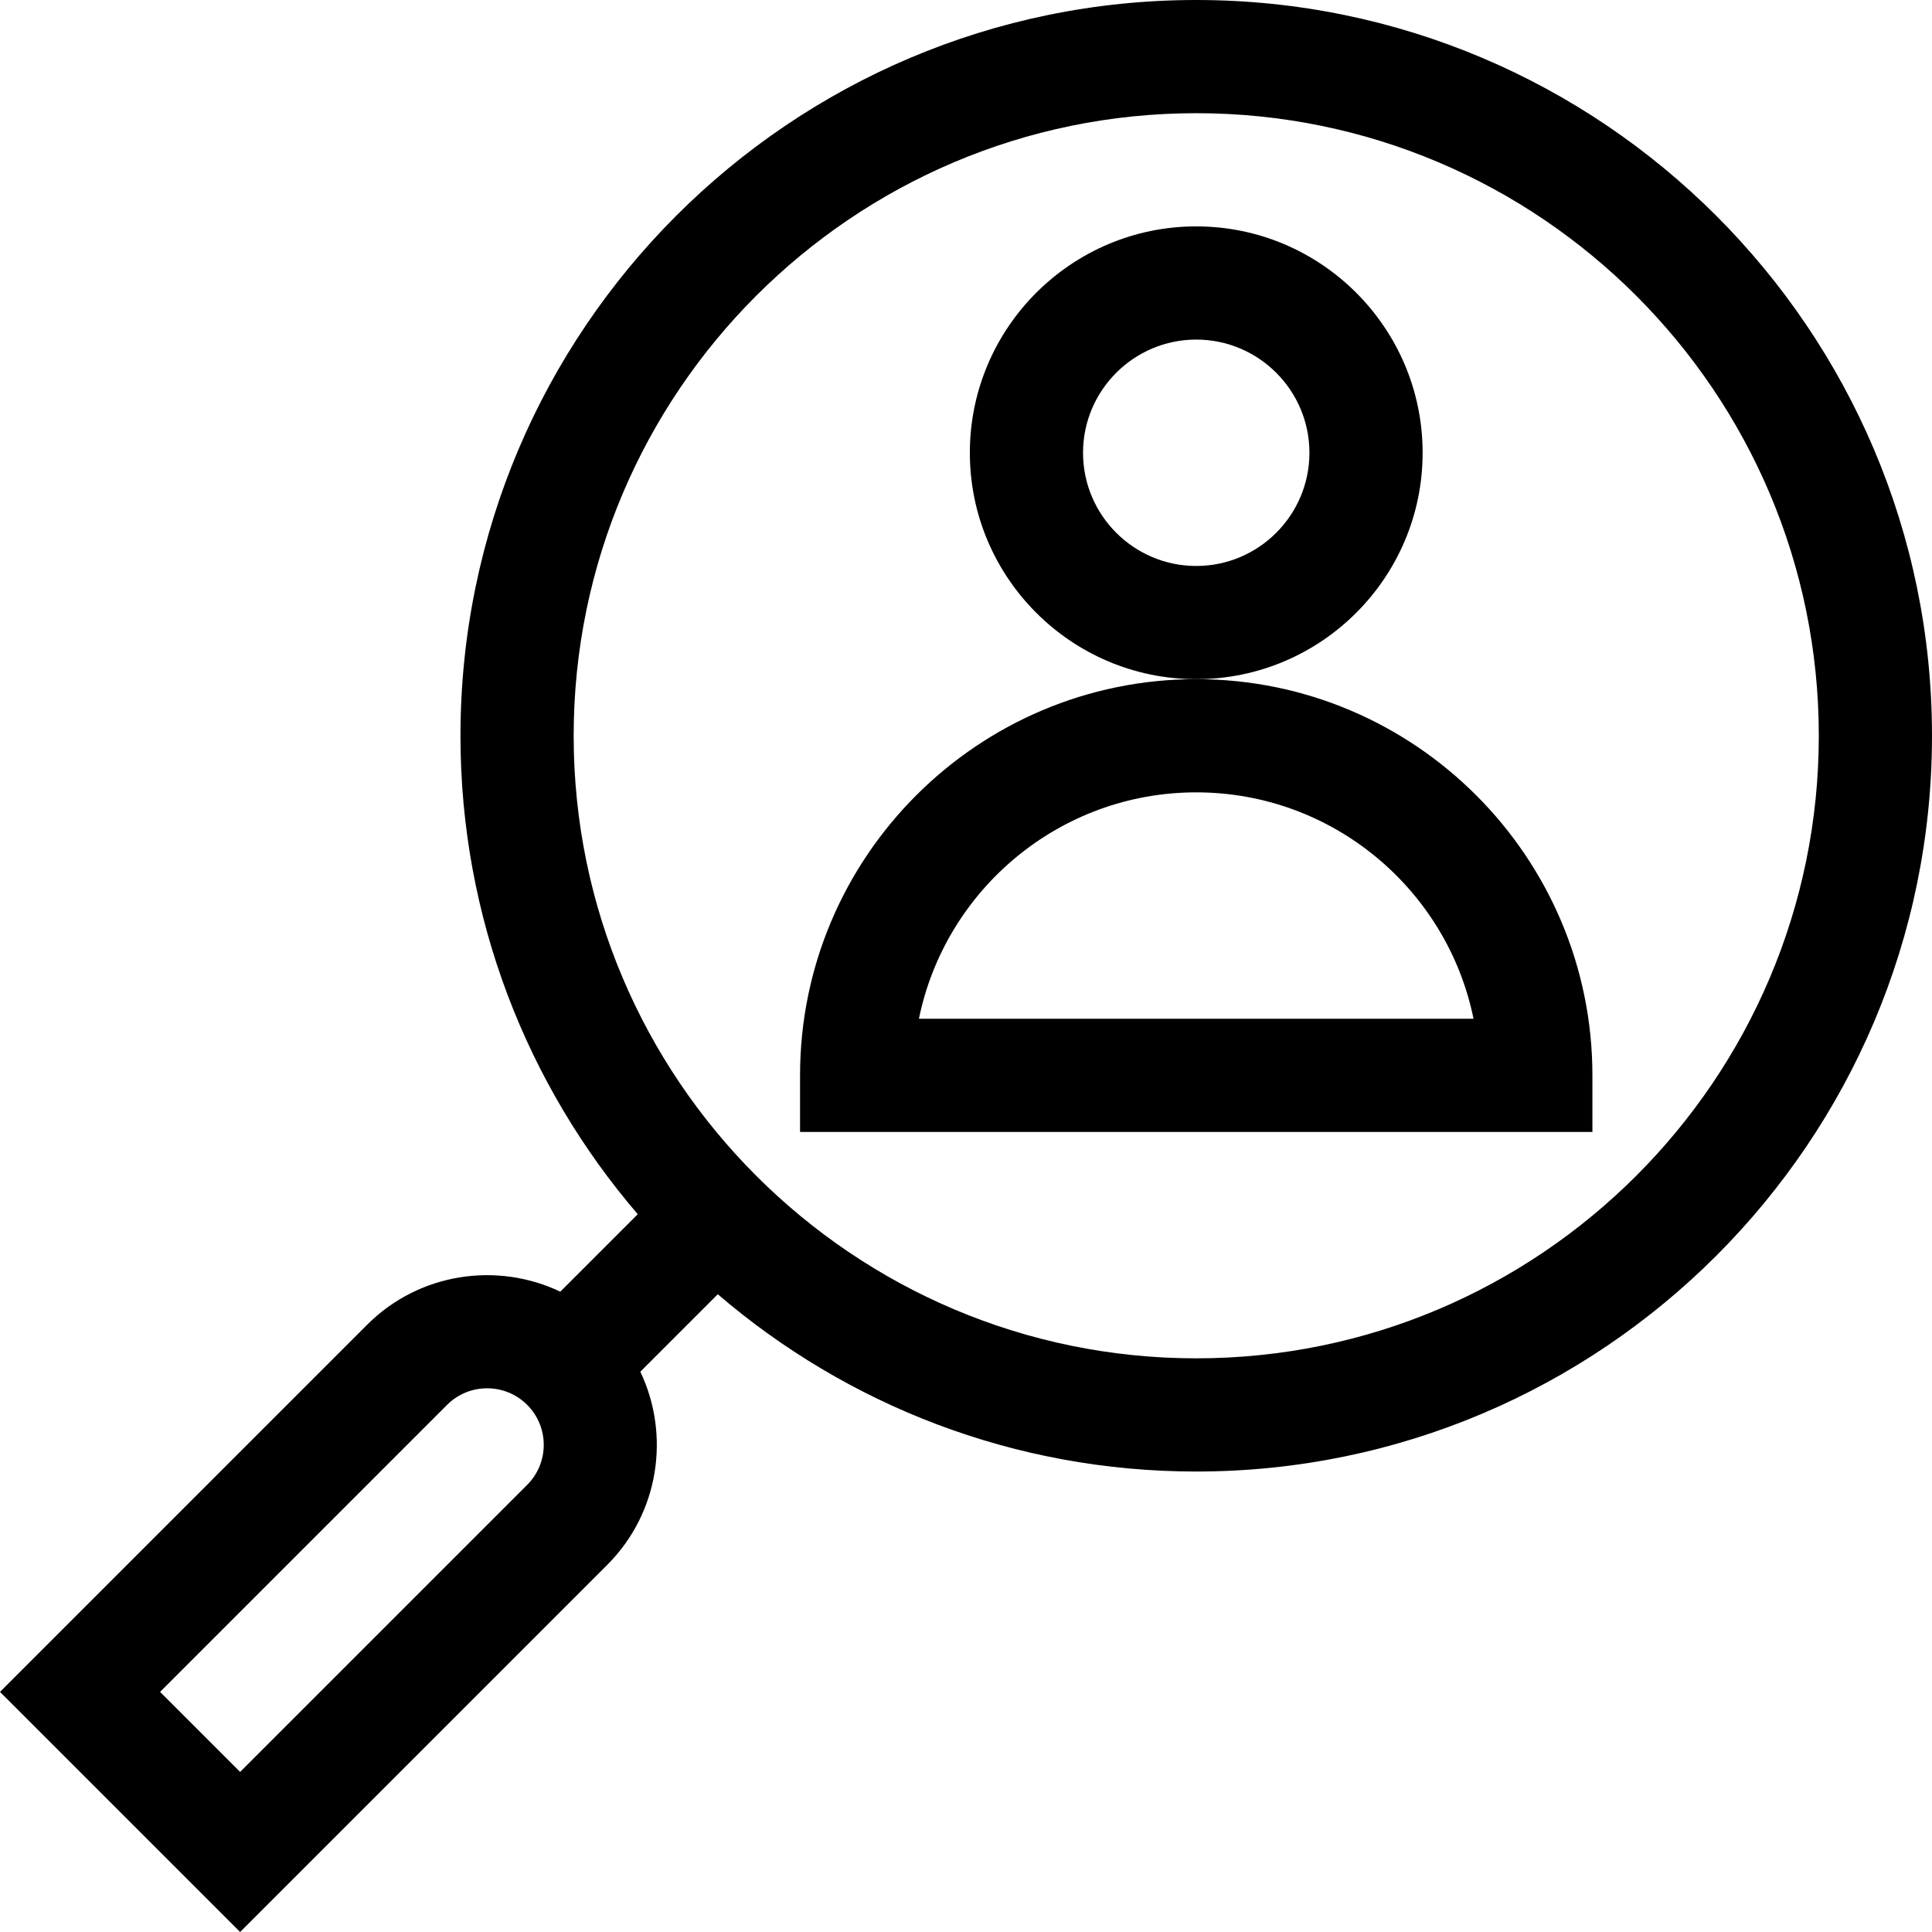 <svg id="Capa_1" enable-background="new 0 0 512.04 512.04" height="512" viewBox="0 0 512.04 512.04" width="512" xmlns="http://www.w3.org/2000/svg"><g><path d="m317.039 0c-107.523 0-195 87.477-195 195 0 48.374 17.712 92.685 46.984 126.803l-20.529 20.529c-16.724-7.967-37.382-5.044-51.209 8.782l-97.285 97.286 63.639 63.64 97.286-97.286c13.828-13.827 16.749-34.485 8.782-51.209l20.529-20.529c34.119 29.271 78.429 46.984 126.803 46.984 107.523 0 195-87.477 195-195s-87.476-195-195-195zm-177.327 393.541-76.073 76.073-21.213-21.214 76.072-76.073c5.85-5.848 15.366-5.848 21.214 0 5.863 5.863 5.863 15.351 0 21.214zm177.327-33.541c-90.981 0-165-74.019-165-165s74.019-165 165-165 165 74.019 165 165-74.018 165-165 165z"/><path d="m377.039 120c0-33.084-26.916-60-60-60s-60 26.916-60 60 26.916 60 60 60 60-26.916 60-60zm-60 30c-16.542 0-30-13.458-30-30s13.458-30 30-30 30 13.458 30 30-13.458 30-30 30z"/><path d="m317.039 180c-57.897 0-105 47.103-105 105v15h210v-15c0-57.897-47.102-105-105-105zm-73.493 90c6.97-34.191 37.274-60 73.493-60s66.523 25.809 73.493 60z"/></g></svg>